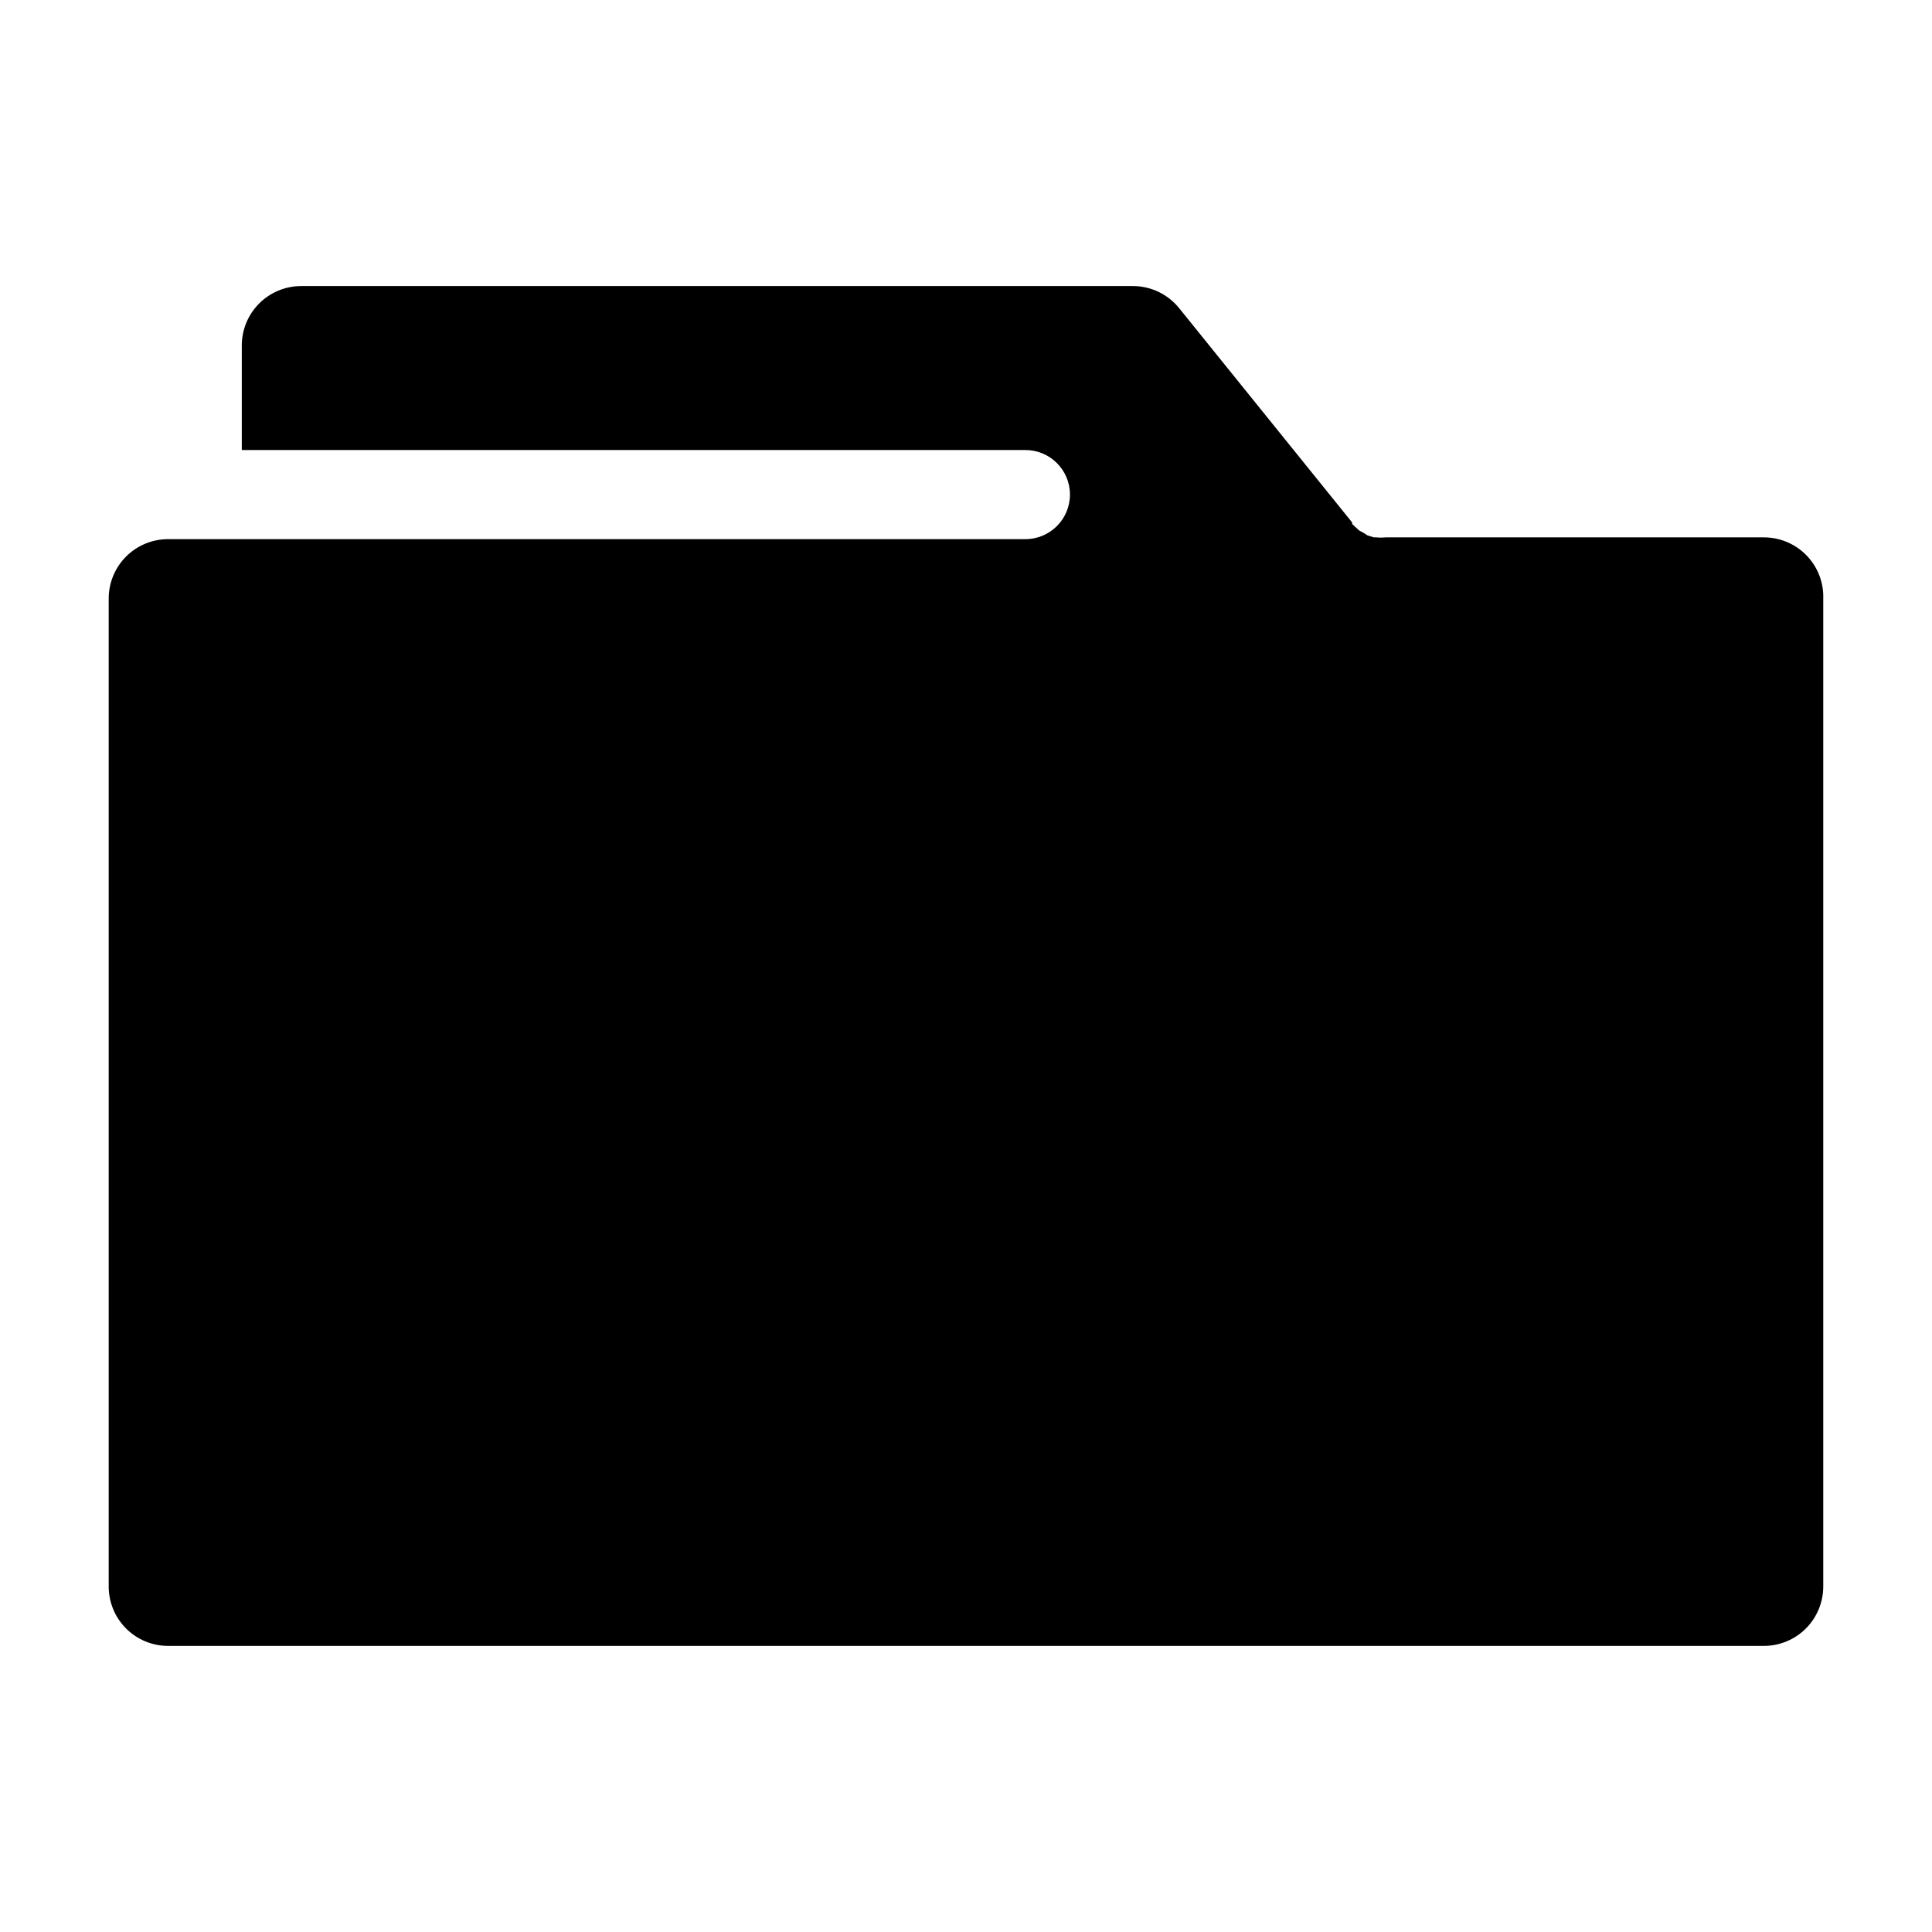 <?xml version="1.0" encoding="UTF-8"?>
<!-- Uploaded to: ICON Repo, www.svgrepo.com, Generator: ICON Repo Mixer Tools -->
<svg fill="#000000" width="800px" height="800px" version="1.1" viewBox="144 144 512 512" xmlns="http://www.w3.org/2000/svg">
 <path d="m627.18 302.62v261.82c0 4.176-1.656 8.18-4.609 11.133s-6.957 4.609-11.133 4.609h-422.89c-4.176 0-8.18-1.656-11.133-4.609s-4.609-6.957-4.609-11.133v-261.82c0-4.176 1.656-8.18 4.609-11.133s6.957-4.609 11.133-4.609h227.19c6.523 0 11.809-5.289 11.809-11.809 0-6.523-5.285-11.809-11.809-11.809h-207.66v-27.711c0-4.176 1.66-8.18 4.613-11.133 2.949-2.953 6.957-4.609 11.133-4.609h220.42-0.004c4.777 0.004 9.297 2.176 12.281 5.902l45.816 56.758v0.395l1.18 1.102 0.707 0.629 1.418 0.789 0.707 0.473 1.73 0.551h0.633c0.84 0.082 1.68 0.082 2.519 0h99.977-0.004c4.301-0.066 8.441 1.629 11.461 4.691 3.016 3.062 4.652 7.227 4.519 11.523z"/>
</svg>